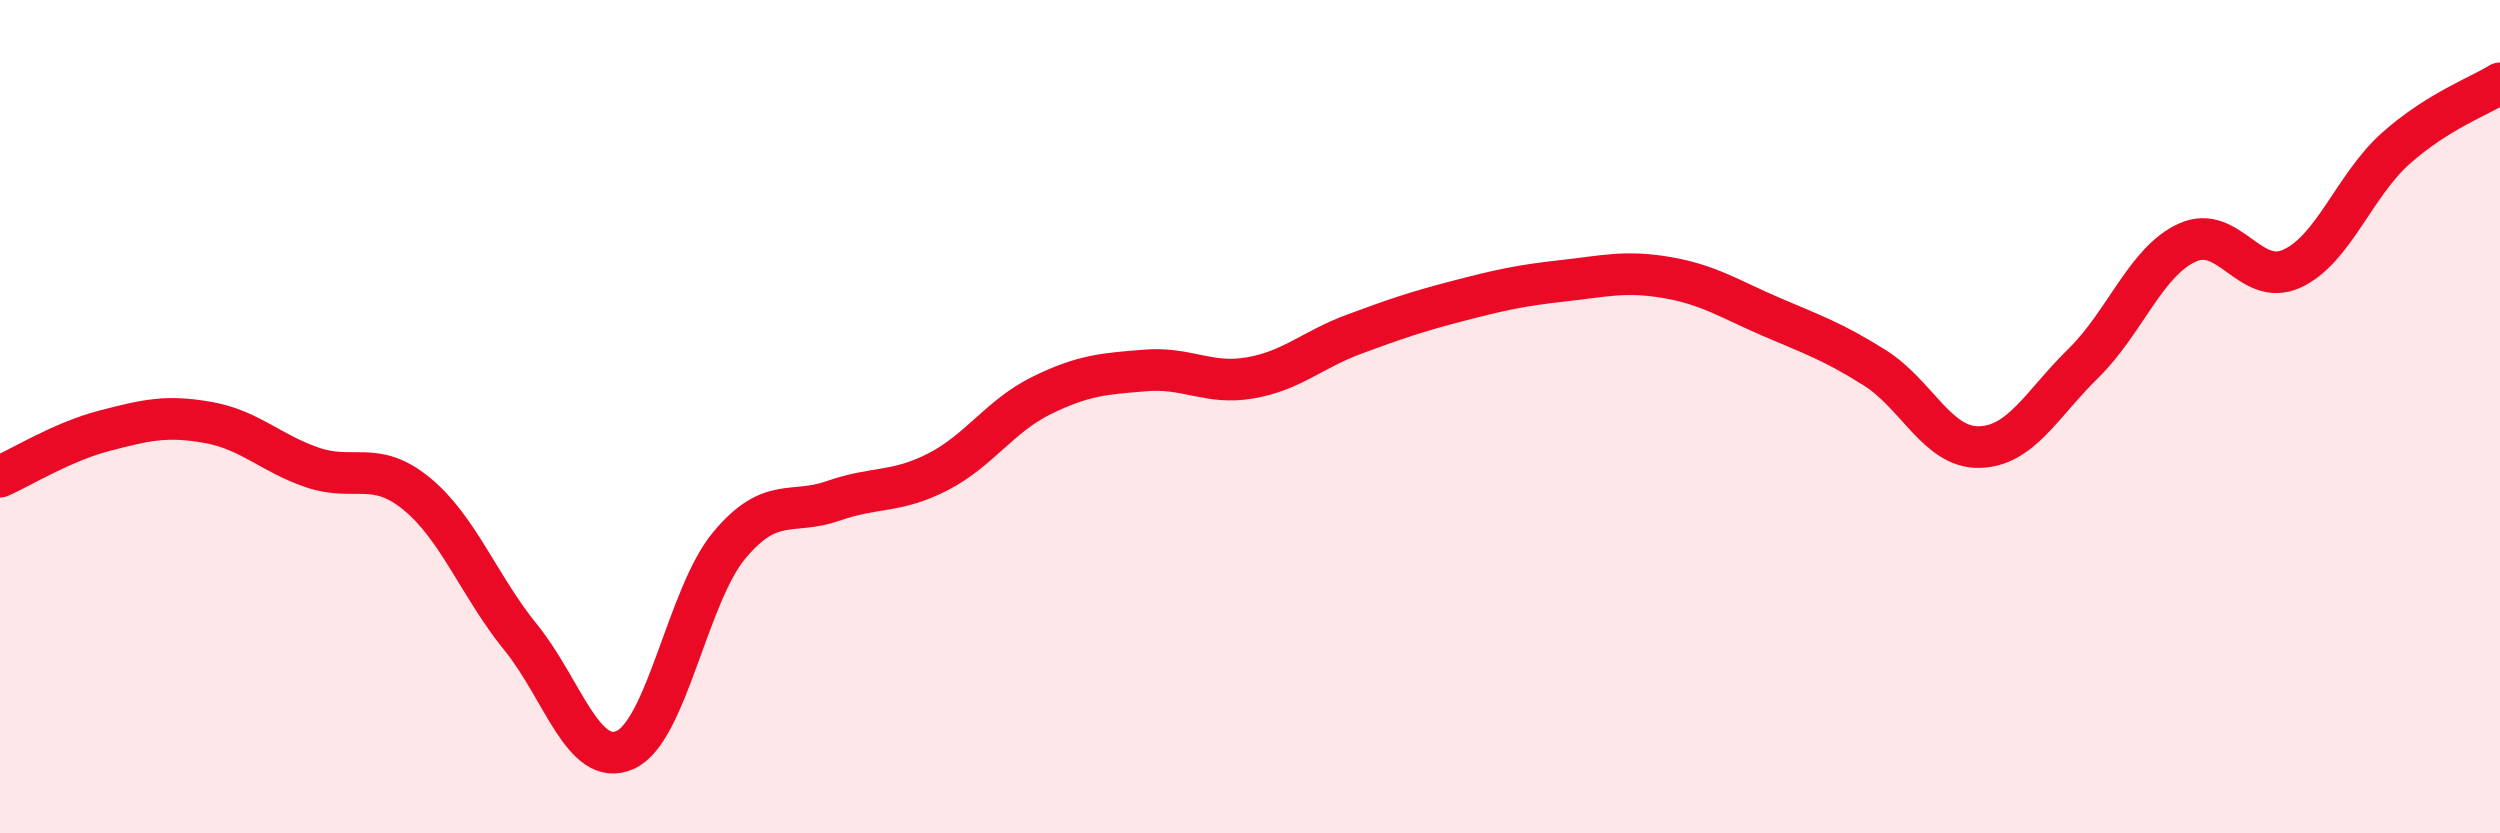 
    <svg width="60" height="20" viewBox="0 0 60 20" xmlns="http://www.w3.org/2000/svg">
      <path
        d="M 0,11.44 C 0.5,11.22 1.5,10.6 2.5,10.34 C 3.5,10.08 4,9.96 5,10.14 C 6,10.32 6.5,10.88 7.5,11.22 C 8.5,11.56 9,11.03 10,11.85 C 11,12.67 11.5,14.07 12.5,15.3 C 13.5,16.53 14,18.44 15,18 C 16,17.56 16.5,14.29 17.5,13.09 C 18.5,11.89 19,12.37 20,12.02 C 21,11.67 21.5,11.84 22.5,11.33 C 23.5,10.82 24,9.98 25,9.49 C 26,9 26.5,8.97 27.5,8.89 C 28.5,8.81 29,9.24 30,9.07 C 31,8.9 31.5,8.39 32.5,8.02 C 33.5,7.65 34,7.48 35,7.22 C 36,6.96 36.5,6.85 37.5,6.74 C 38.5,6.63 39,6.49 40,6.66 C 41,6.83 41.5,7.17 42.5,7.6 C 43.5,8.03 44,8.2 45,8.83 C 46,9.46 46.5,10.75 47.5,10.73 C 48.5,10.71 49,9.7 50,8.72 C 51,7.74 51.5,6.27 52.5,5.82 C 53.5,5.37 54,6.9 55,6.45 C 56,6 56.5,4.45 57.5,3.56 C 58.5,2.67 59.5,2.31 60,2L60 20L0 20Z"
        fill="#EB0A25"
        opacity="0.1"
        stroke-linecap="round"
        stroke-linejoin="round"
      />
      <path
        d="M 0,11.44 C 0.5,11.22 1.5,10.6 2.5,10.34 C 3.5,10.08 4,9.96 5,10.14 C 6,10.32 6.5,10.88 7.5,11.22 C 8.5,11.56 9,11.03 10,11.85 C 11,12.67 11.5,14.07 12.5,15.3 C 13.5,16.53 14,18.44 15,18 C 16,17.56 16.5,14.29 17.5,13.09 C 18.5,11.89 19,12.37 20,12.02 C 21,11.67 21.5,11.84 22.5,11.33 C 23.5,10.82 24,9.98 25,9.49 C 26,9 26.5,8.97 27.5,8.89 C 28.5,8.81 29,9.24 30,9.07 C 31,8.9 31.5,8.39 32.5,8.02 C 33.5,7.65 34,7.48 35,7.22 C 36,6.96 36.5,6.85 37.5,6.74 C 38.5,6.63 39,6.49 40,6.66 C 41,6.83 41.5,7.17 42.5,7.6 C 43.5,8.03 44,8.2 45,8.83 C 46,9.46 46.5,10.75 47.5,10.73 C 48.5,10.71 49,9.7 50,8.72 C 51,7.74 51.5,6.27 52.5,5.82 C 53.5,5.37 54,6.9 55,6.45 C 56,6 56.5,4.45 57.5,3.56 C 58.5,2.67 59.5,2.31 60,2"
        stroke="#EB0A25"
        stroke-width="1"
        fill="none"
        stroke-linecap="round"
        stroke-linejoin="round"
      />
    </svg>
  